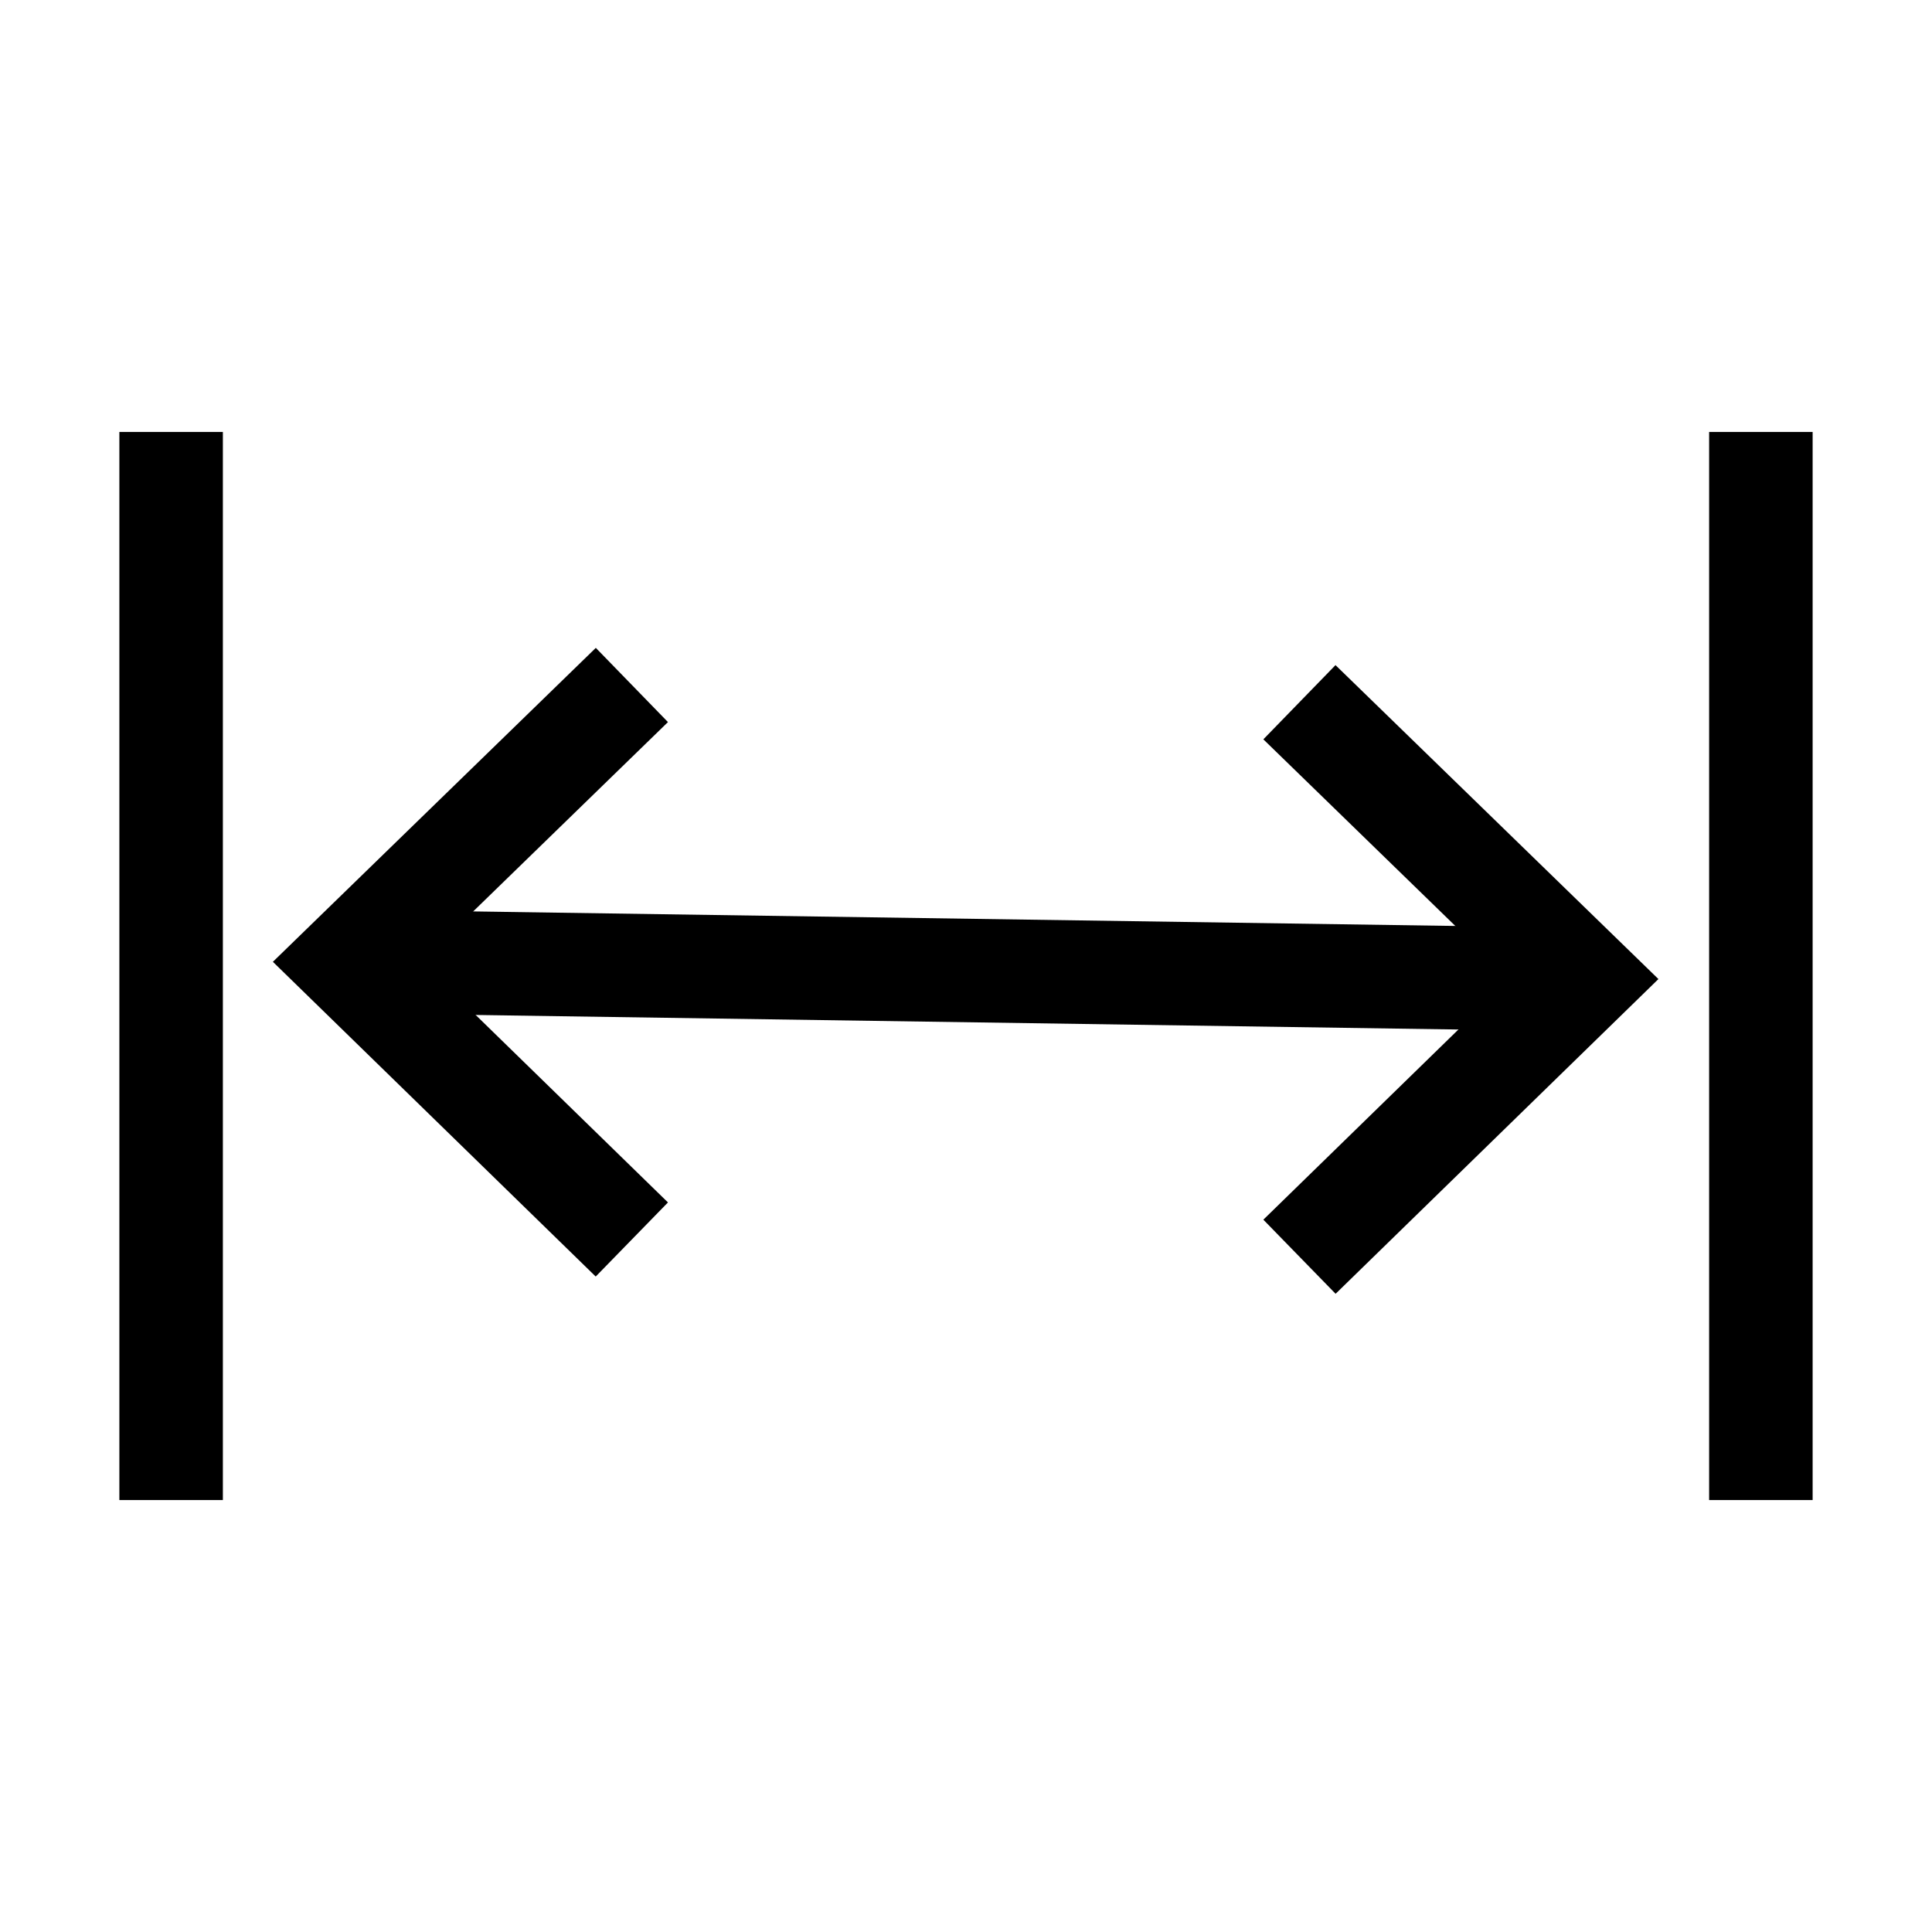 <?xml version="1.0" encoding="UTF-8"?>
<svg id="icon-range" xmlns="http://www.w3.org/2000/svg" viewBox="0 0 28 28">
  <line id="icon" x1="2.48" y1="7.01" x2="2.48" y2="20.99" fill="none" stroke="black"
    stroke-linecap="square" stroke-miterlimit="10" stroke-width="1.5"/>
  <line id="icon-2" x1="25.52" y1="7.01" x2="25.52" y2="20.99" fill="none" stroke="black"
    stroke-linecap="square" stroke-miterlimit="10" stroke-width="1.5"/>
  <line id="icon-3" x1="5.55" y1="13.94" x2="22.45" y2="14.19" fill="none" stroke="black"
    stroke-linecap="square" stroke-miterlimit="10" stroke-width="1.5"/>
  <polyline id="icon-4" points="8.62 17.44 5.03 13.94 8.62 10.45" fill="none" stroke="black"
    stroke-linecap="square" stroke-miterlimit="10" stroke-width="1.5"/>
  <polyline id="icon-5" points="19.37 10.7 22.96 14.19 19.37 17.69" fill="none" stroke="black"
    stroke-linecap="square" stroke-miterlimit="10" stroke-width="1.5"/>
</svg>